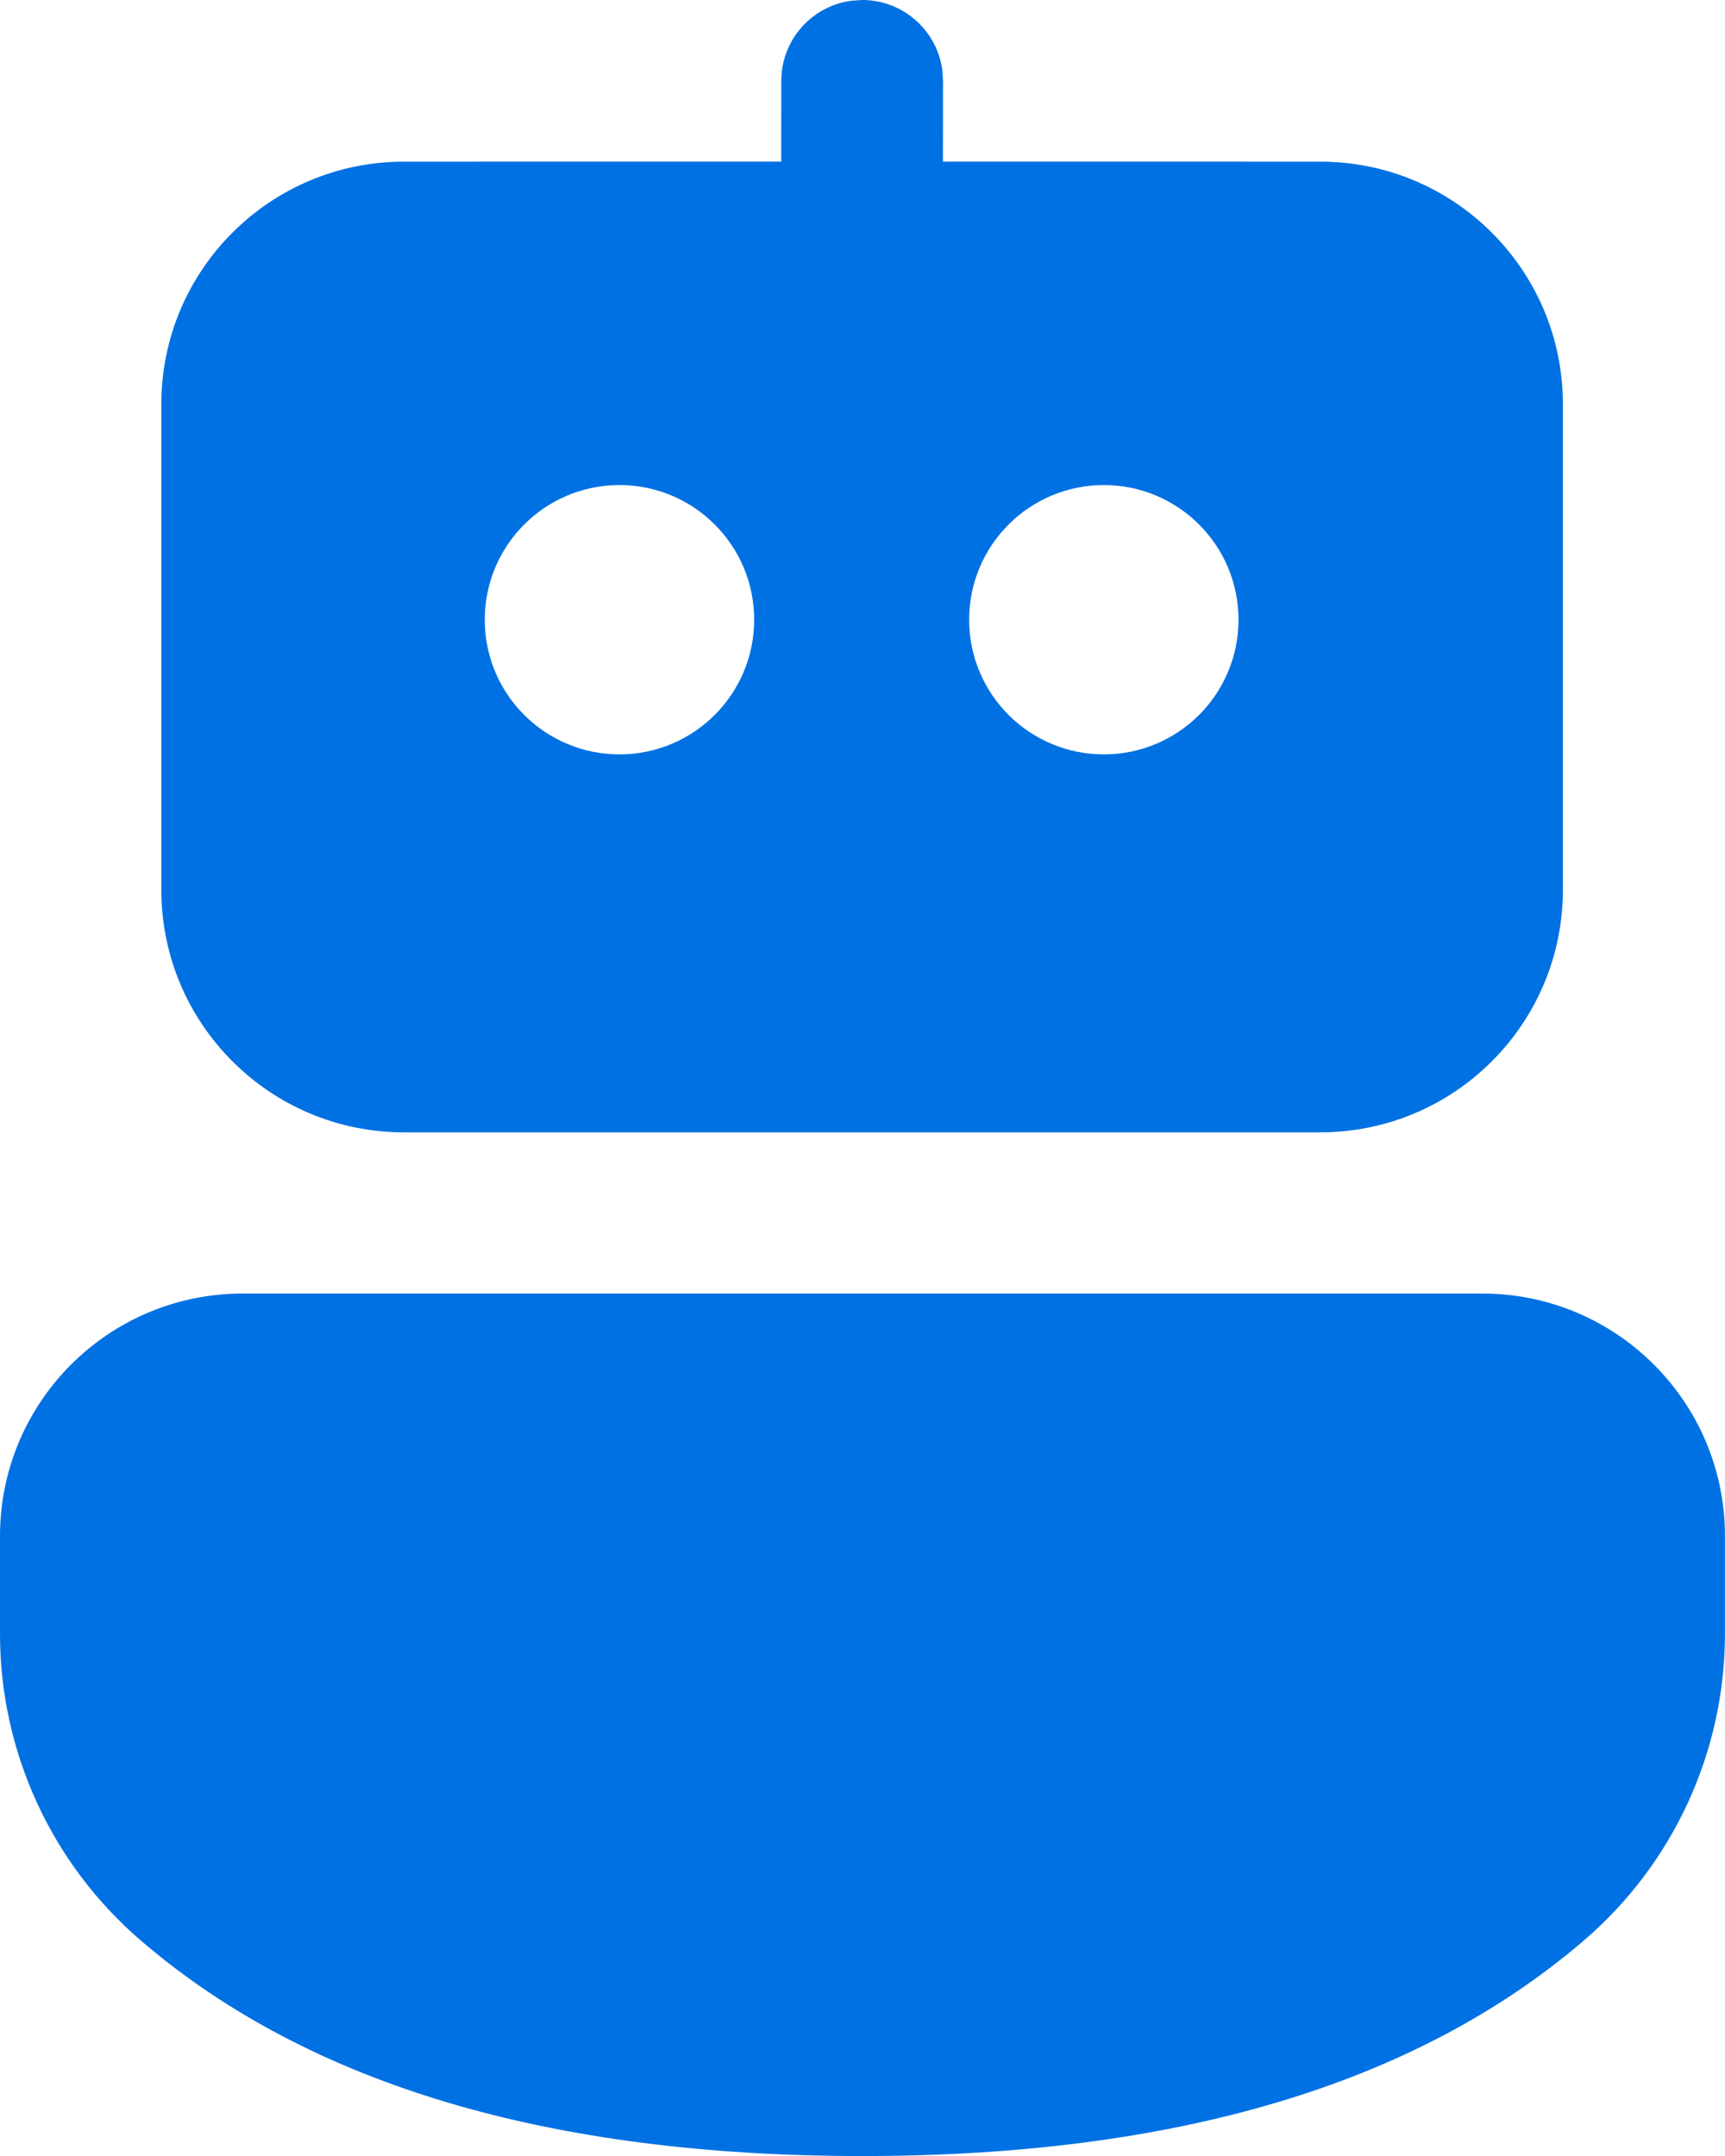 <?xml version="1.0" encoding="UTF-8"?> <svg xmlns="http://www.w3.org/2000/svg" width="40" height="50" viewBox="0 0 40 50" fill="none"><path d="M34.374 29.999C37.48 29.999 39.999 32.517 39.999 35.624V37.886C39.999 40.62 38.805 43.218 36.731 44.999C32.817 48.359 27.216 50.001 19.991 50.001C12.767 50.001 7.17 48.36 3.263 45.001C1.192 43.22 0 40.624 0 37.892V35.624C0 32.517 2.518 29.999 5.625 29.999H34.374ZM19.738 0.017L19.992 0C20.941 0 21.726 0.705 21.85 1.621L21.867 1.875L21.865 3.748L30.616 3.749C33.723 3.749 36.241 6.267 36.241 9.374V20.635C36.241 23.742 33.723 26.26 30.616 26.26H9.366C6.26 26.26 3.741 23.742 3.741 20.635V9.374C3.741 6.267 6.26 3.749 9.366 3.749L18.115 3.748L18.117 1.875C18.117 0.926 18.822 0.141 19.738 0.017ZM14.364 11.249C12.639 11.249 11.241 12.647 11.241 14.372C11.241 16.097 12.639 17.495 14.364 17.495C16.089 17.495 17.488 16.097 17.488 14.372C17.488 12.647 16.089 11.249 14.364 11.249ZM25.596 11.249C23.871 11.249 22.473 12.647 22.473 14.372C22.473 16.097 23.871 17.495 25.596 17.495C27.321 17.495 28.719 16.097 28.719 14.372C28.719 12.647 27.321 11.249 25.596 11.249Z" fill="#0071E3"></path></svg> 